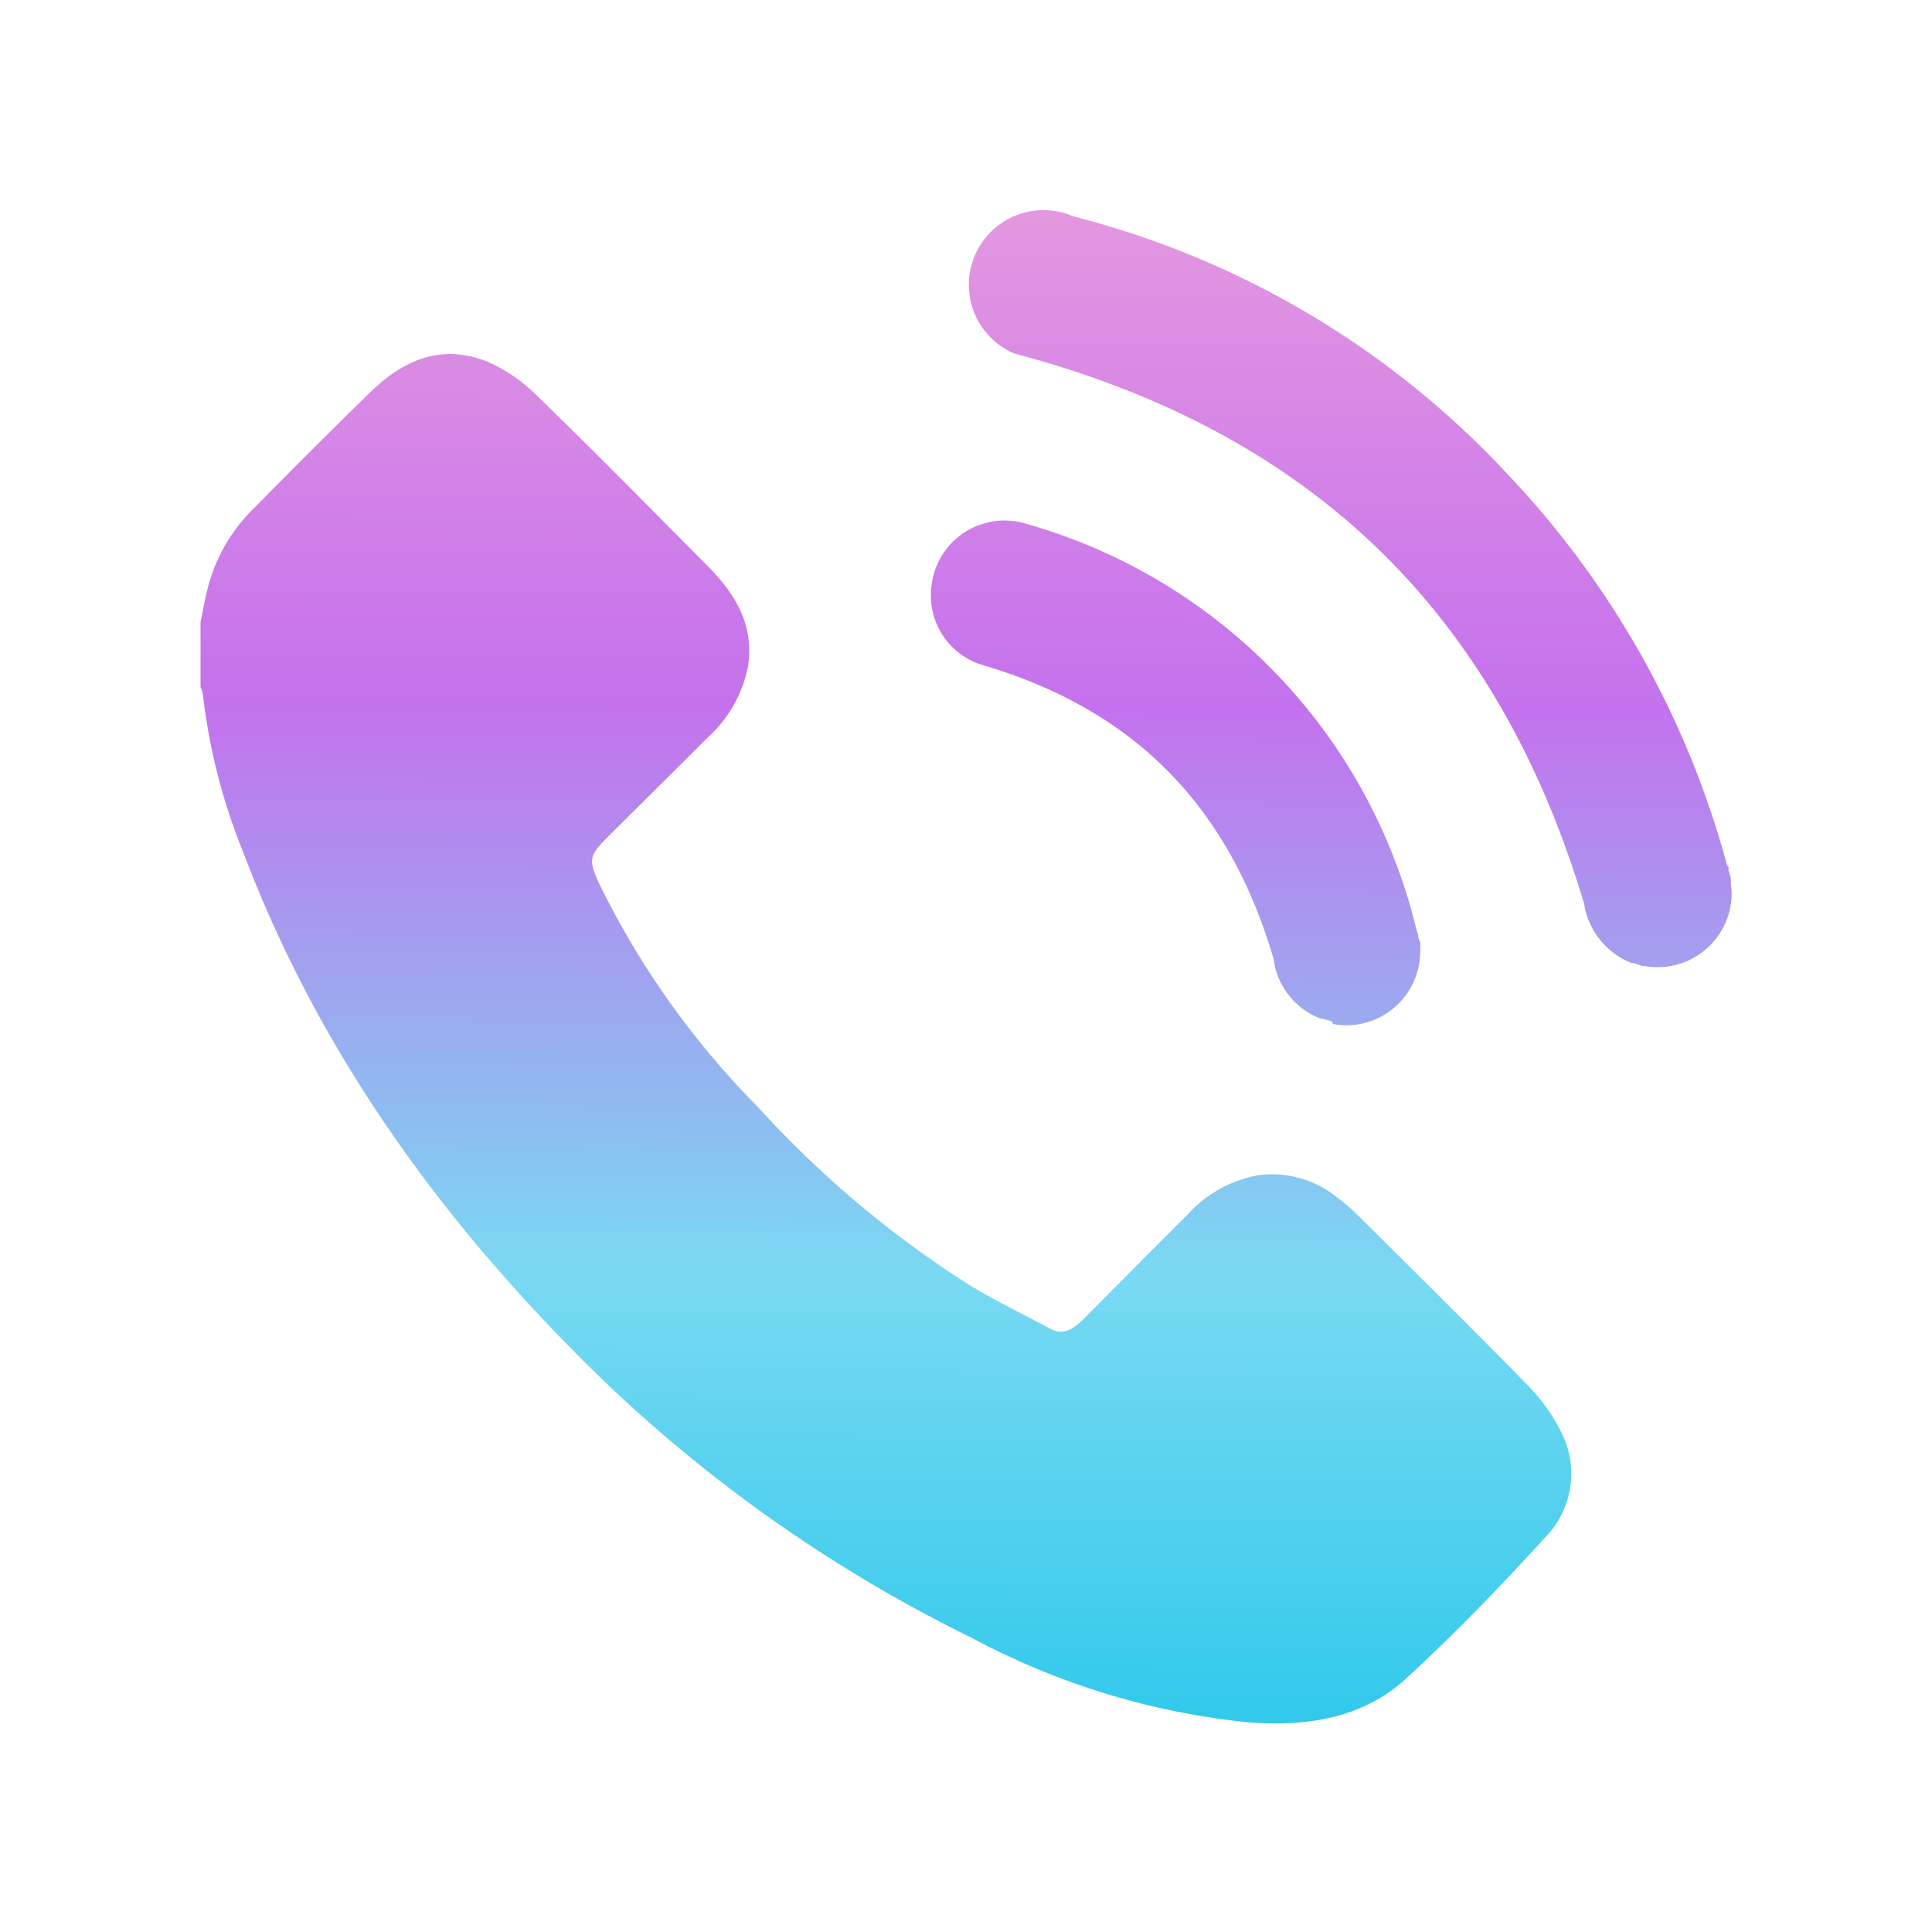 <svg id="Layer_2" data-name="Layer 2" xmlns="http://www.w3.org/2000/svg" xmlns:xlink="http://www.w3.org/1999/xlink" viewBox="0 0 100 100"><defs><style>.cls-1{fill:url(#linear-gradient);}.cls-2{fill:url(#linear-gradient-2);}.cls-3{fill:url(#linear-gradient-3);}</style><linearGradient id="linear-gradient" x1="46.06" y1="6.98" x2="45.67" y2="99.09" gradientUnits="userSpaceOnUse"><stop offset="0" stop-color="#e89dde"/><stop offset="0.32" stop-color="#c471ed"/><stop offset="0.64" stop-color="#79d9f2"/><stop offset="1" stop-color="#12c2e9"/></linearGradient><linearGradient id="linear-gradient-2" x1="60.97" y1="7.05" x2="60.58" y2="99.15" xlink:href="#linear-gradient"/><linearGradient id="linear-gradient-3" x1="69.91" y1="7.08" x2="69.53" y2="99.19" xlink:href="#linear-gradient"/></defs><path class="cls-1" d="M10.38,32.19c.12-.56.22-1.14.36-1.7a8.79,8.79,0,0,1,2.22-4c2.06-2.09,4.13-4.17,6.24-6.22,1.73-1.68,3.75-2.52,6.12-1.51a8.27,8.27,0,0,1,2.43,1.68c3,2.9,5.91,5.87,8.84,8.82,1.42,1.42,2.43,3,2.14,5.16a6.71,6.71,0,0,1-2.14,3.79c-1.73,1.74-3.48,3.46-5.21,5.19-.89.89-.91,1.13-.39,2.29a43.69,43.69,0,0,0,8.25,11.62A53.52,53.52,0,0,0,50,66.4c1.4.88,2.91,1.59,4.37,2.38.67.36,1.16,0,1.63-.42q2.71-2.74,5.46-5.48a6.41,6.41,0,0,1,3.74-2.06,5.36,5.36,0,0,1,4,1.15,11.17,11.17,0,0,1,1.15,1c2.9,2.88,5.81,5.75,8.66,8.67a9.41,9.41,0,0,1,1.82,2.53A4.7,4.7,0,0,1,80,79.55c-2.3,2.53-4.69,5-7.2,7.31-2.28,2.1-5.17,2.51-8.17,2.29a38.53,38.53,0,0,1-14.32-4.37,75.62,75.62,0,0,1-19.4-13.64C23,63.41,16.58,54.62,12.62,44.19a31.06,31.06,0,0,1-2.12-8.27,1.69,1.69,0,0,0-.12-.36Z"/><path class="cls-2" d="M73.41,48.53c0-.16-.07-.33-.11-.47a28.85,28.85,0,0,0-20.37-21,3.8,3.8,0,0,0-4.71,3.22,3.76,3.76,0,0,0,2.7,4.16c7.79,2.31,12.68,7.28,15,15.19a3.84,3.84,0,0,0,.3,1.08,3.88,3.88,0,0,0,1.16,1.47,3.75,3.75,0,0,0,1,.55l.11,0,.43.13L69,53a3.33,3.33,0,0,0,.7.07,3.83,3.83,0,0,0,3.81-3.82,3.44,3.44,0,0,0,0-.46Z"/><path class="cls-3" d="M89.59,45.78v-.15l0-.07c0-.16-.07-.32-.12-.52v-.17l-.07-.06A47.31,47.31,0,0,0,78,24.51a46.27,46.27,0,0,0-21.8-13.14l-.69-.19a3.86,3.86,0,1,0-3,7.12l.52.14C68.09,22.58,77.54,31.86,82,46.8a3.41,3.41,0,0,0,.3,1,3.87,3.87,0,0,0,1.15,1.47,3.68,3.68,0,0,0,1,.57l.08,0L85,50l.1,0a4.11,4.11,0,0,0,.69.06,3.83,3.83,0,0,0,3.84-3.84A3.44,3.44,0,0,0,89.59,45.78Z"/></svg>